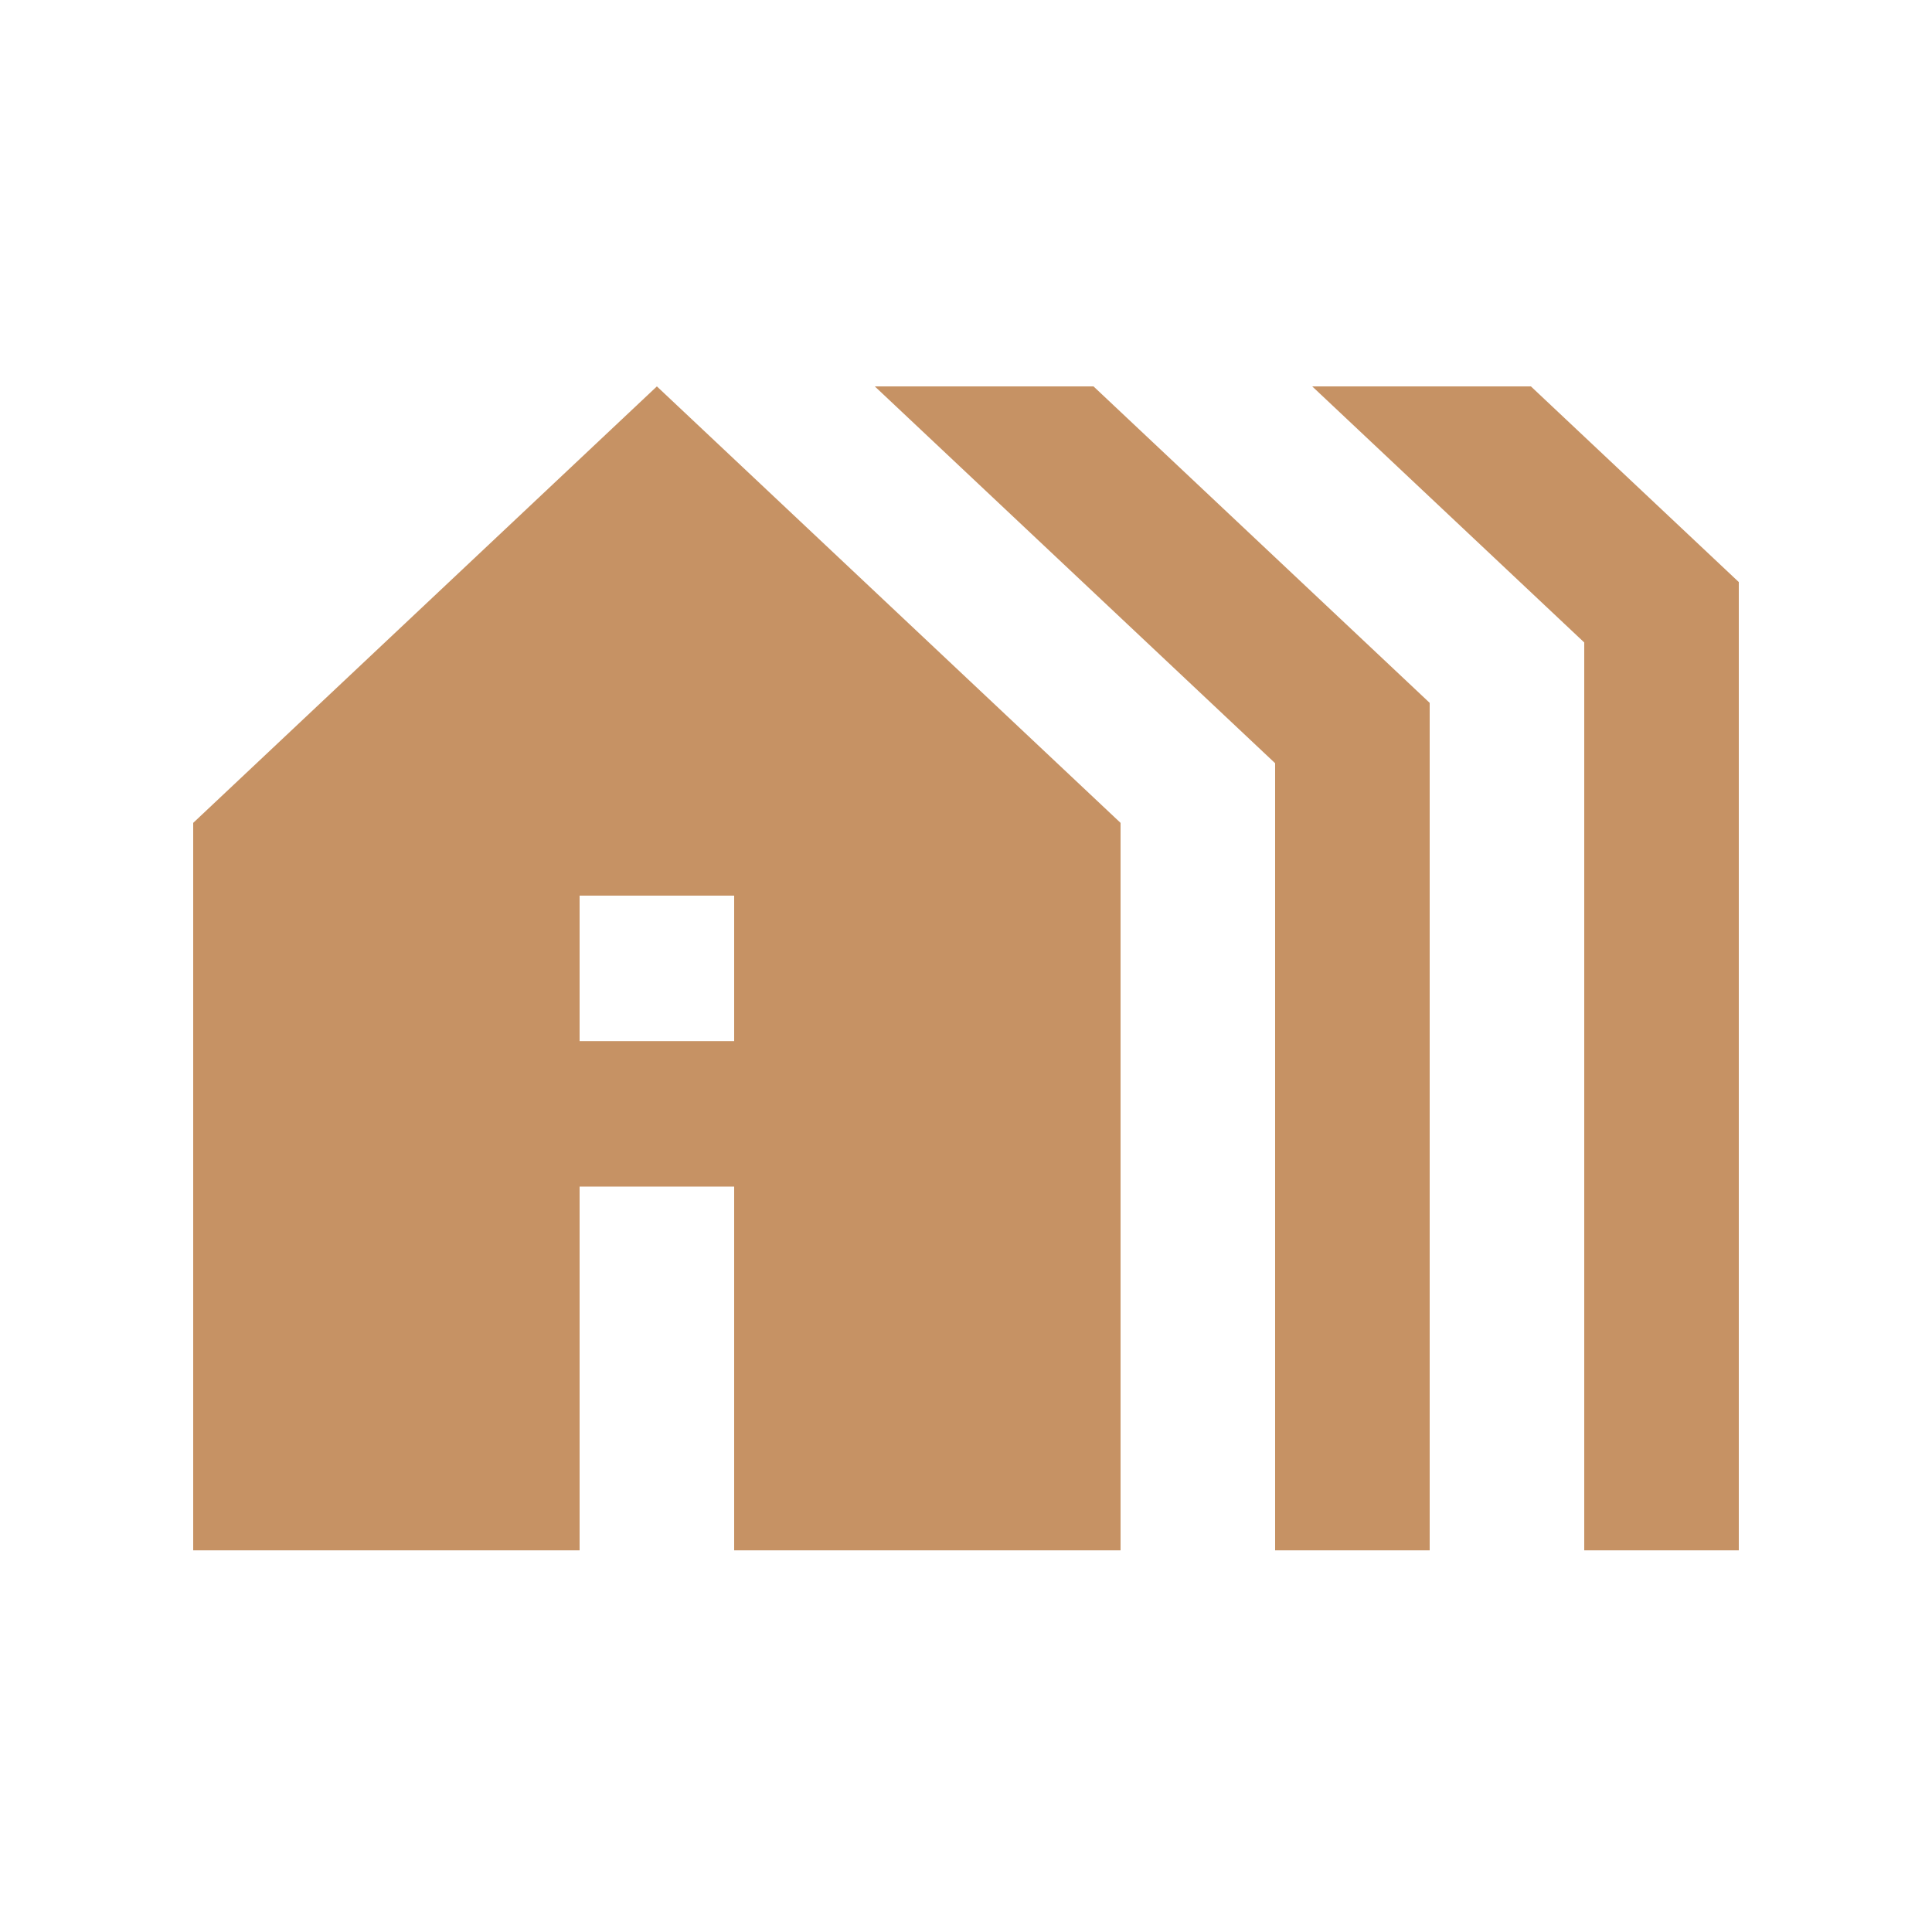 <svg xmlns="http://www.w3.org/2000/svg" width="50" height="50" viewBox="0 0 50 50" fill="none"><path d="M37 40.123V18.19L28.3 10H22.64L33 19.752V40.123H37ZM45 40.123V15.064L39.62 10H33.96L41 16.627V40.123H45ZM17 10L5 21.296V40.123H15V30.709H19V40.123H29V21.296L17 10ZM19 26.944H15V23.179H19V26.944Z" fill="#C69264"></path></svg>